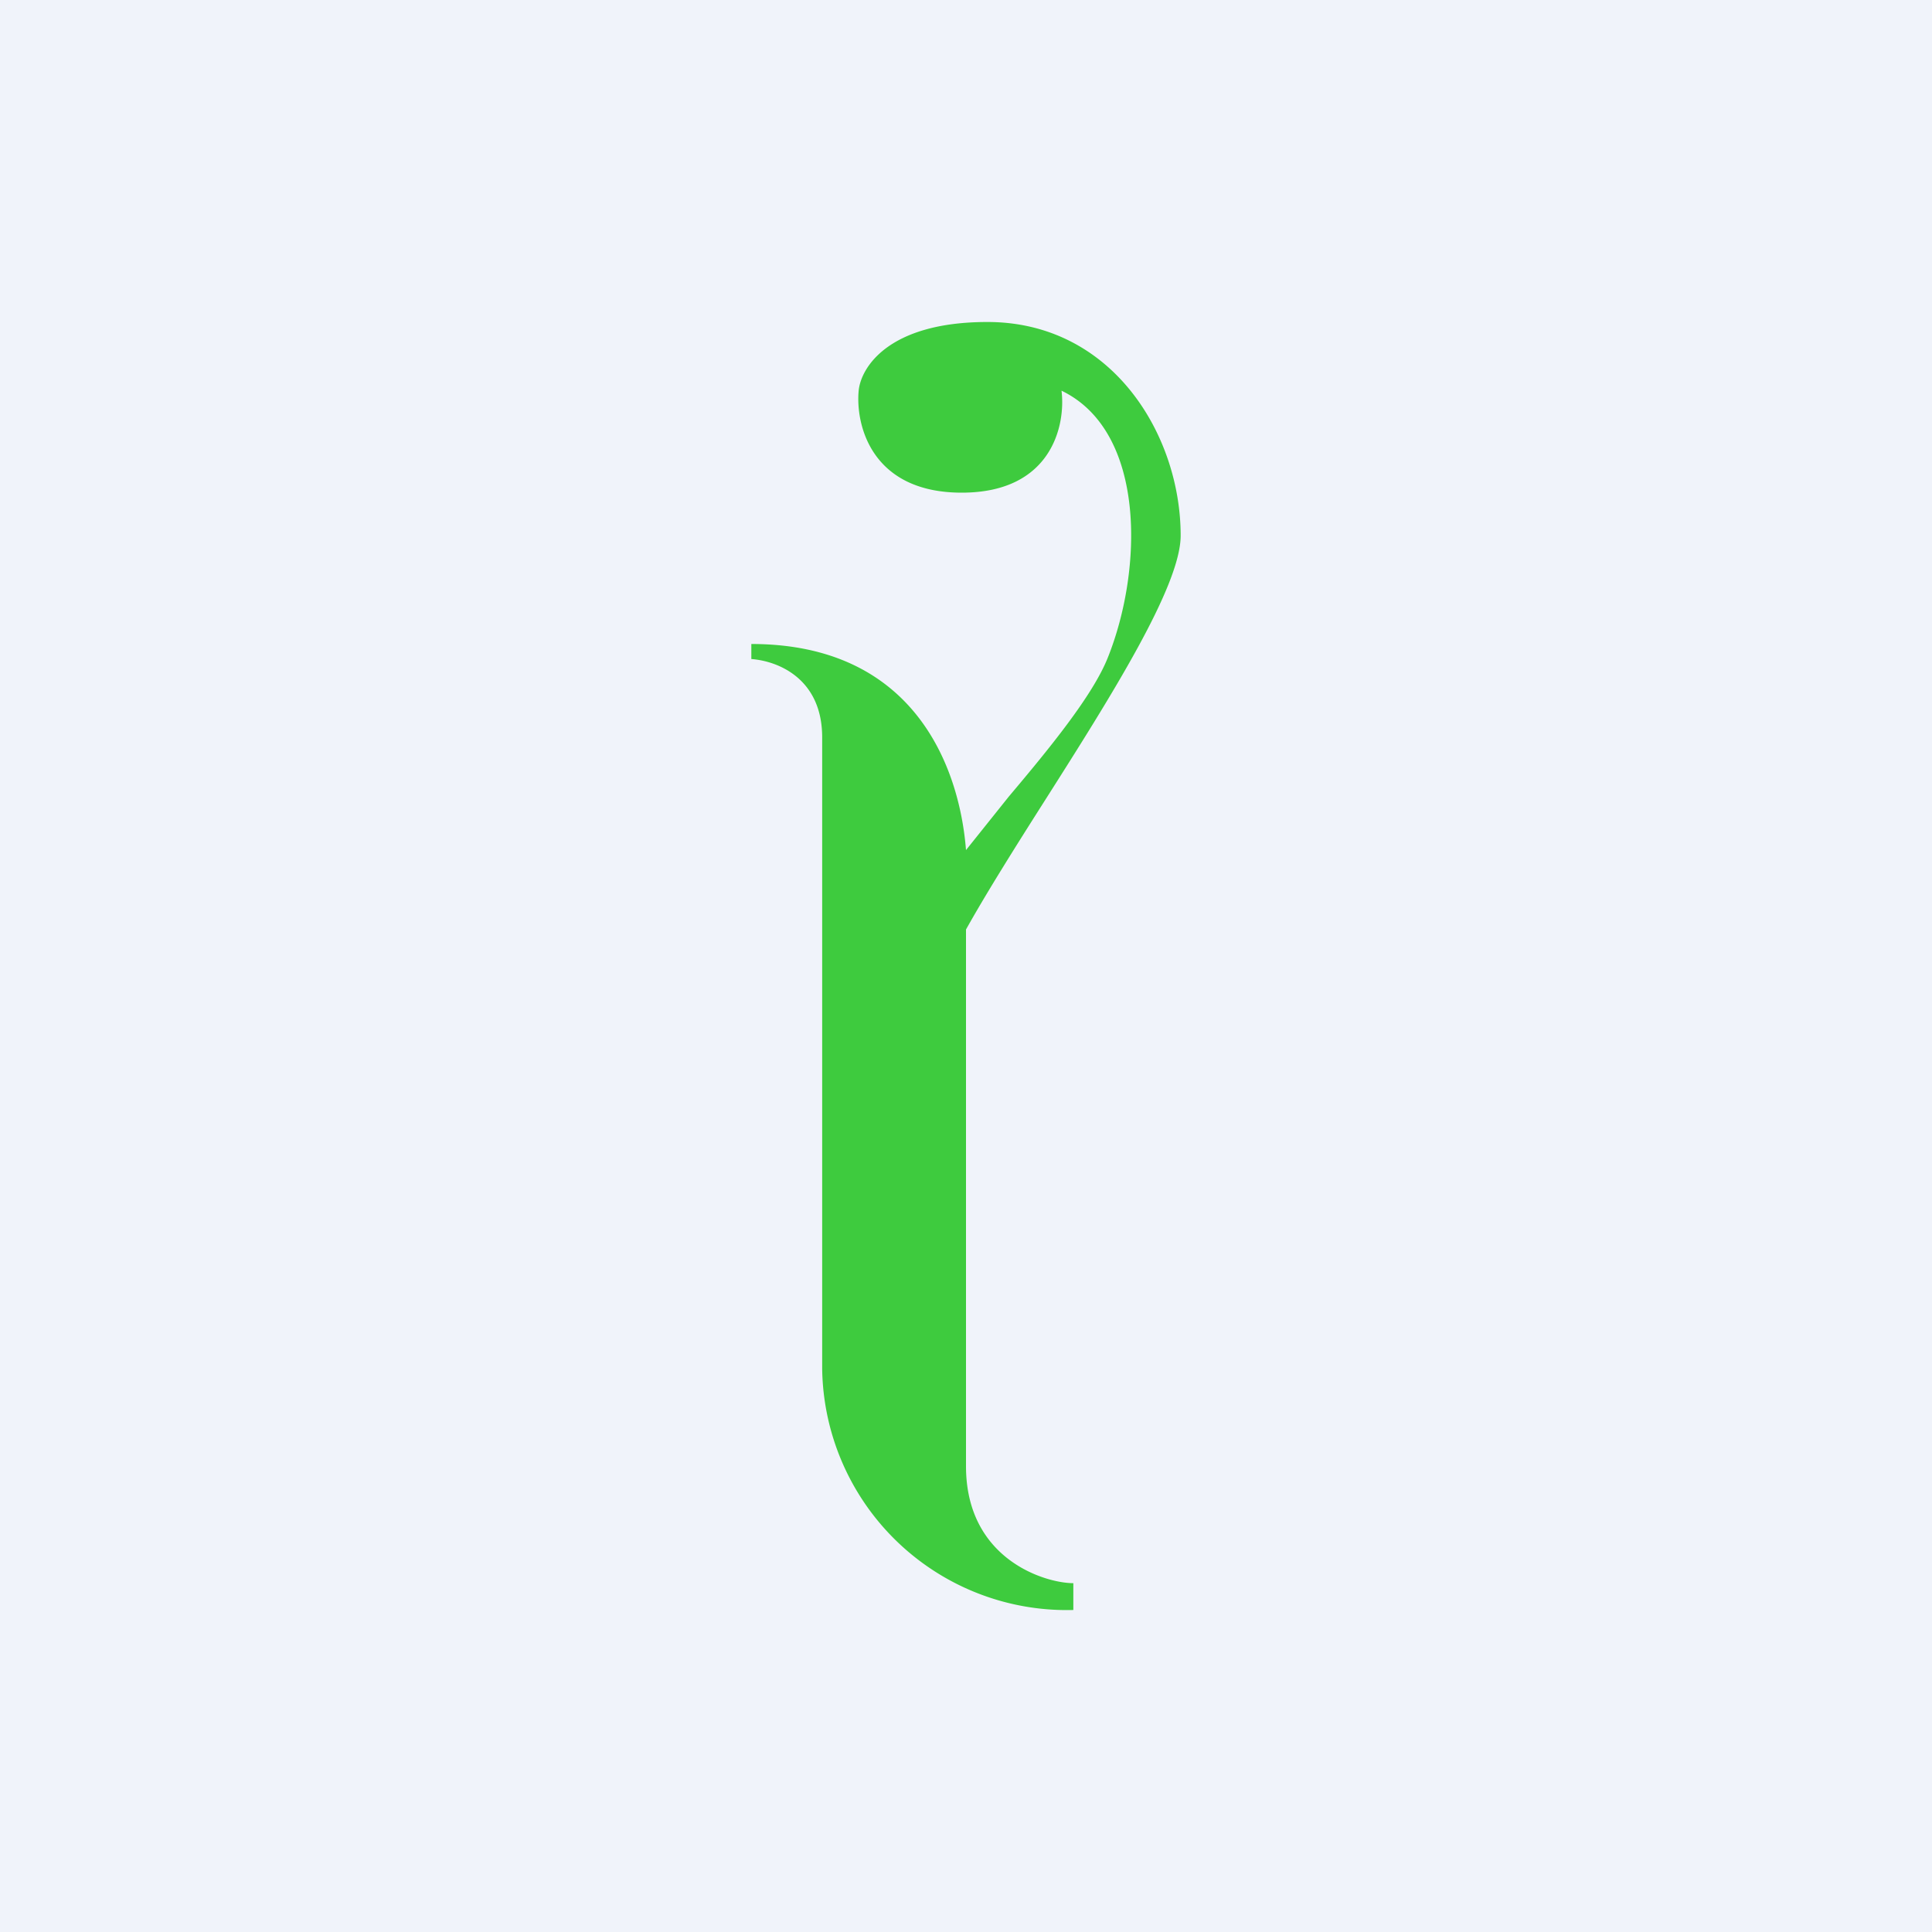 <!-- by TradingView --><svg width="18" height="18" viewBox="0 0 18 18" xmlns="http://www.w3.org/2000/svg"><path fill="#F0F3FA" d="M0 0h18v18H0z"/><path d="M9.4 7.42c.38-.45.78-.94.92-1.29.33-.82.36-2.11-.43-2.49.04.32-.09.95-.93.95-.84 0-.99-.63-.96-.95.02-.21.27-.64 1.2-.64C10.36 3 11 4.05 11 4.99c0 .47-.65 1.5-1.26 2.46-.28.44-.55.87-.74 1.21v5c0 .87.74 1.09 1 1.09V15a2.28 2.28 0 0 1-2.34-2.25V6.87c0-.54-.4-.71-.66-.73V6c1.52 0 1.94 1.15 2 1.92l.4-.5Z" fill="#3ECB3E"/></svg>